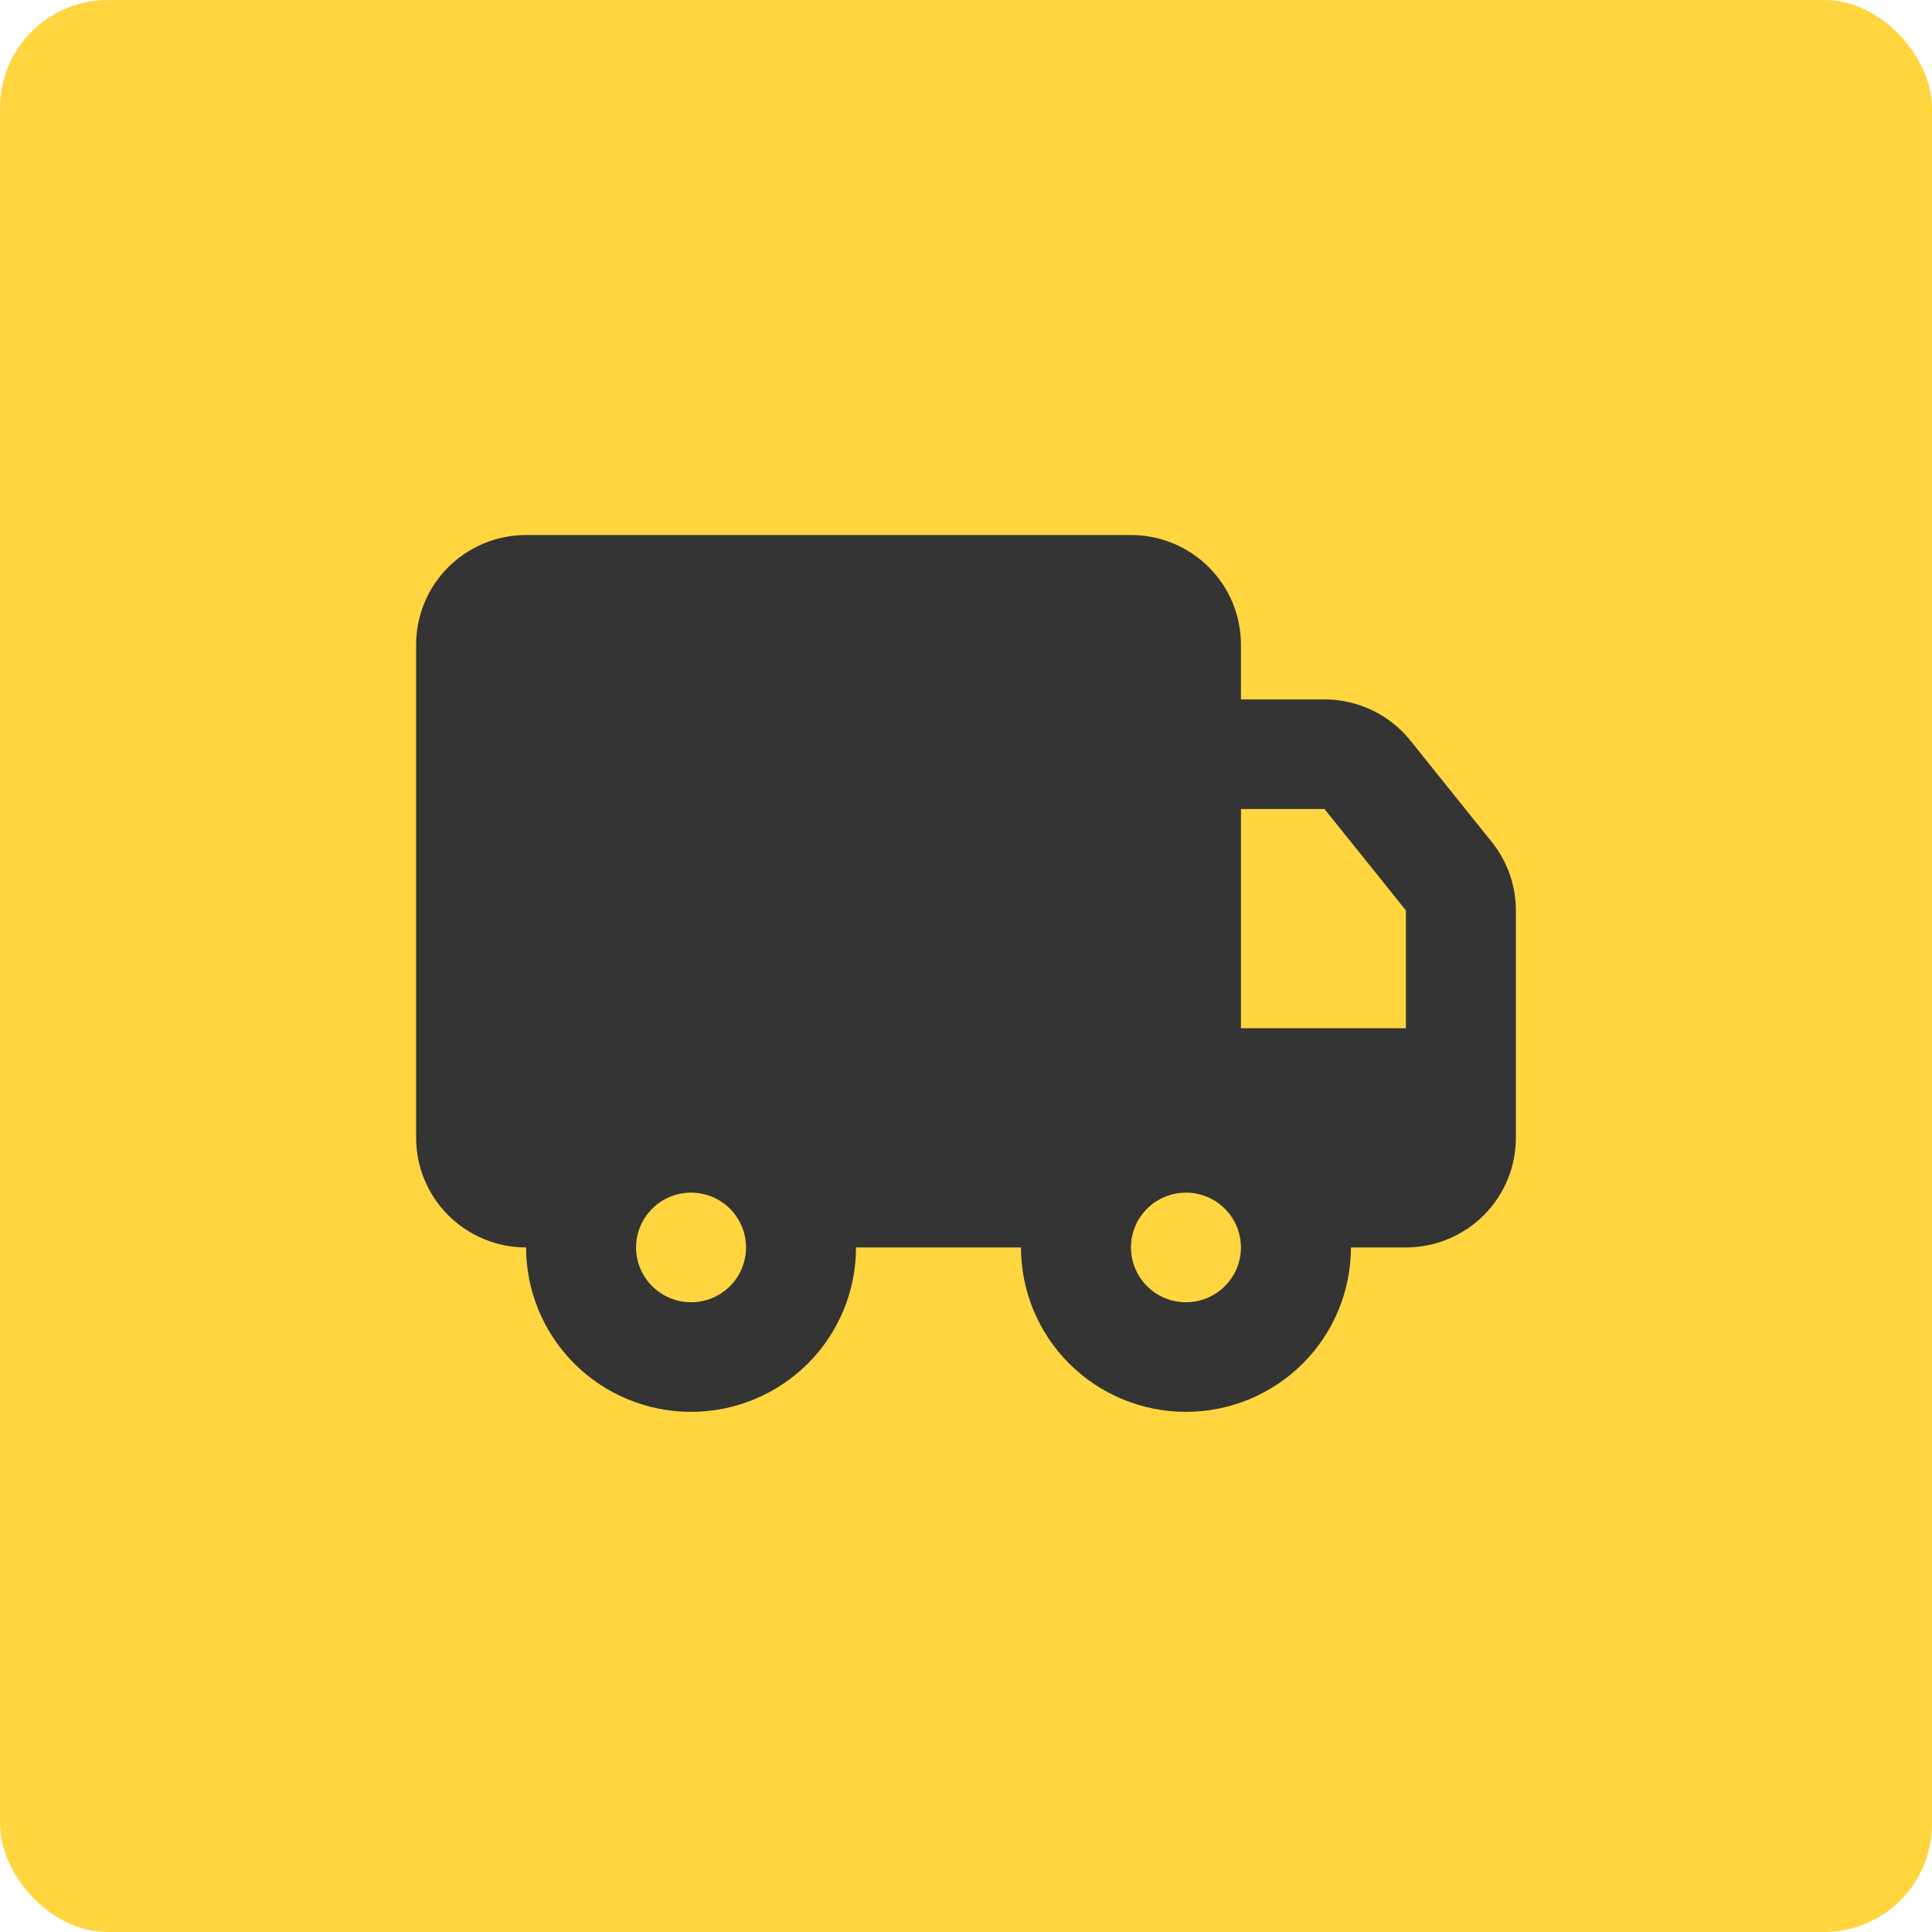 <?xml version="1.0" encoding="UTF-8"?> <svg xmlns="http://www.w3.org/2000/svg" width="130" height="130" viewBox="0 0 130 130" fill="none"><rect width="130" height="130" rx="7.261" fill="#FFD540"></rect><path d="M76.1 36C78.063 36 79.945 36.777 81.333 38.16C82.72 39.543 83.5 41.419 83.5 43.375V47.062H89.124C90.233 47.063 91.328 47.311 92.328 47.79C93.328 48.269 94.207 48.965 94.9 49.828L100.376 56.654C101.427 57.962 102 59.587 102 61.263V76.562C102 78.519 101.22 80.394 99.833 81.777C98.445 83.16 96.563 83.938 94.6 83.938H90.9C90.9 86.871 89.731 89.685 87.649 91.76C85.567 93.835 82.744 95 79.8 95C76.856 95 74.033 93.835 71.951 91.76C69.87 89.685 68.7 86.871 68.7 83.938H57.6C57.6 85.39 57.313 86.829 56.755 88.171C56.197 89.513 55.38 90.733 54.349 91.76C53.318 92.787 52.094 93.602 50.748 94.158C49.401 94.714 47.958 95 46.5 95C45.042 95 43.599 94.714 42.252 94.158C40.906 93.602 39.682 92.787 38.651 91.76C37.62 90.733 36.803 89.513 36.245 88.171C35.687 86.829 35.4 85.39 35.4 83.938C33.437 83.938 31.555 83.16 30.167 81.777C28.78 80.394 28 78.519 28 76.562V43.375C28 41.419 28.78 39.543 30.167 38.16C31.555 36.777 33.437 36 35.4 36H76.1ZM46.5 80.25C45.519 80.25 44.578 80.638 43.884 81.33C43.19 82.022 42.8 82.96 42.8 83.938C42.8 84.915 43.19 85.853 43.884 86.545C44.578 87.237 45.519 87.625 46.5 87.625C47.481 87.625 48.422 87.237 49.116 86.545C49.81 85.853 50.2 84.915 50.2 83.938C50.2 82.96 49.81 82.022 49.116 81.33C48.422 80.638 47.481 80.25 46.5 80.25ZM79.8 80.25C78.819 80.25 77.878 80.638 77.184 81.33C76.49 82.022 76.1 82.96 76.1 83.938C76.1 84.915 76.49 85.853 77.184 86.545C77.878 87.237 78.819 87.625 79.8 87.625C80.781 87.625 81.722 87.237 82.416 86.545C83.11 85.853 83.5 84.915 83.5 83.938C83.5 82.96 83.11 82.022 82.416 81.33C81.722 80.638 80.781 80.25 79.8 80.25ZM89.124 54.438H83.5V69.188H94.6V61.259L89.124 54.438Z" fill="#343434"></path></svg> 